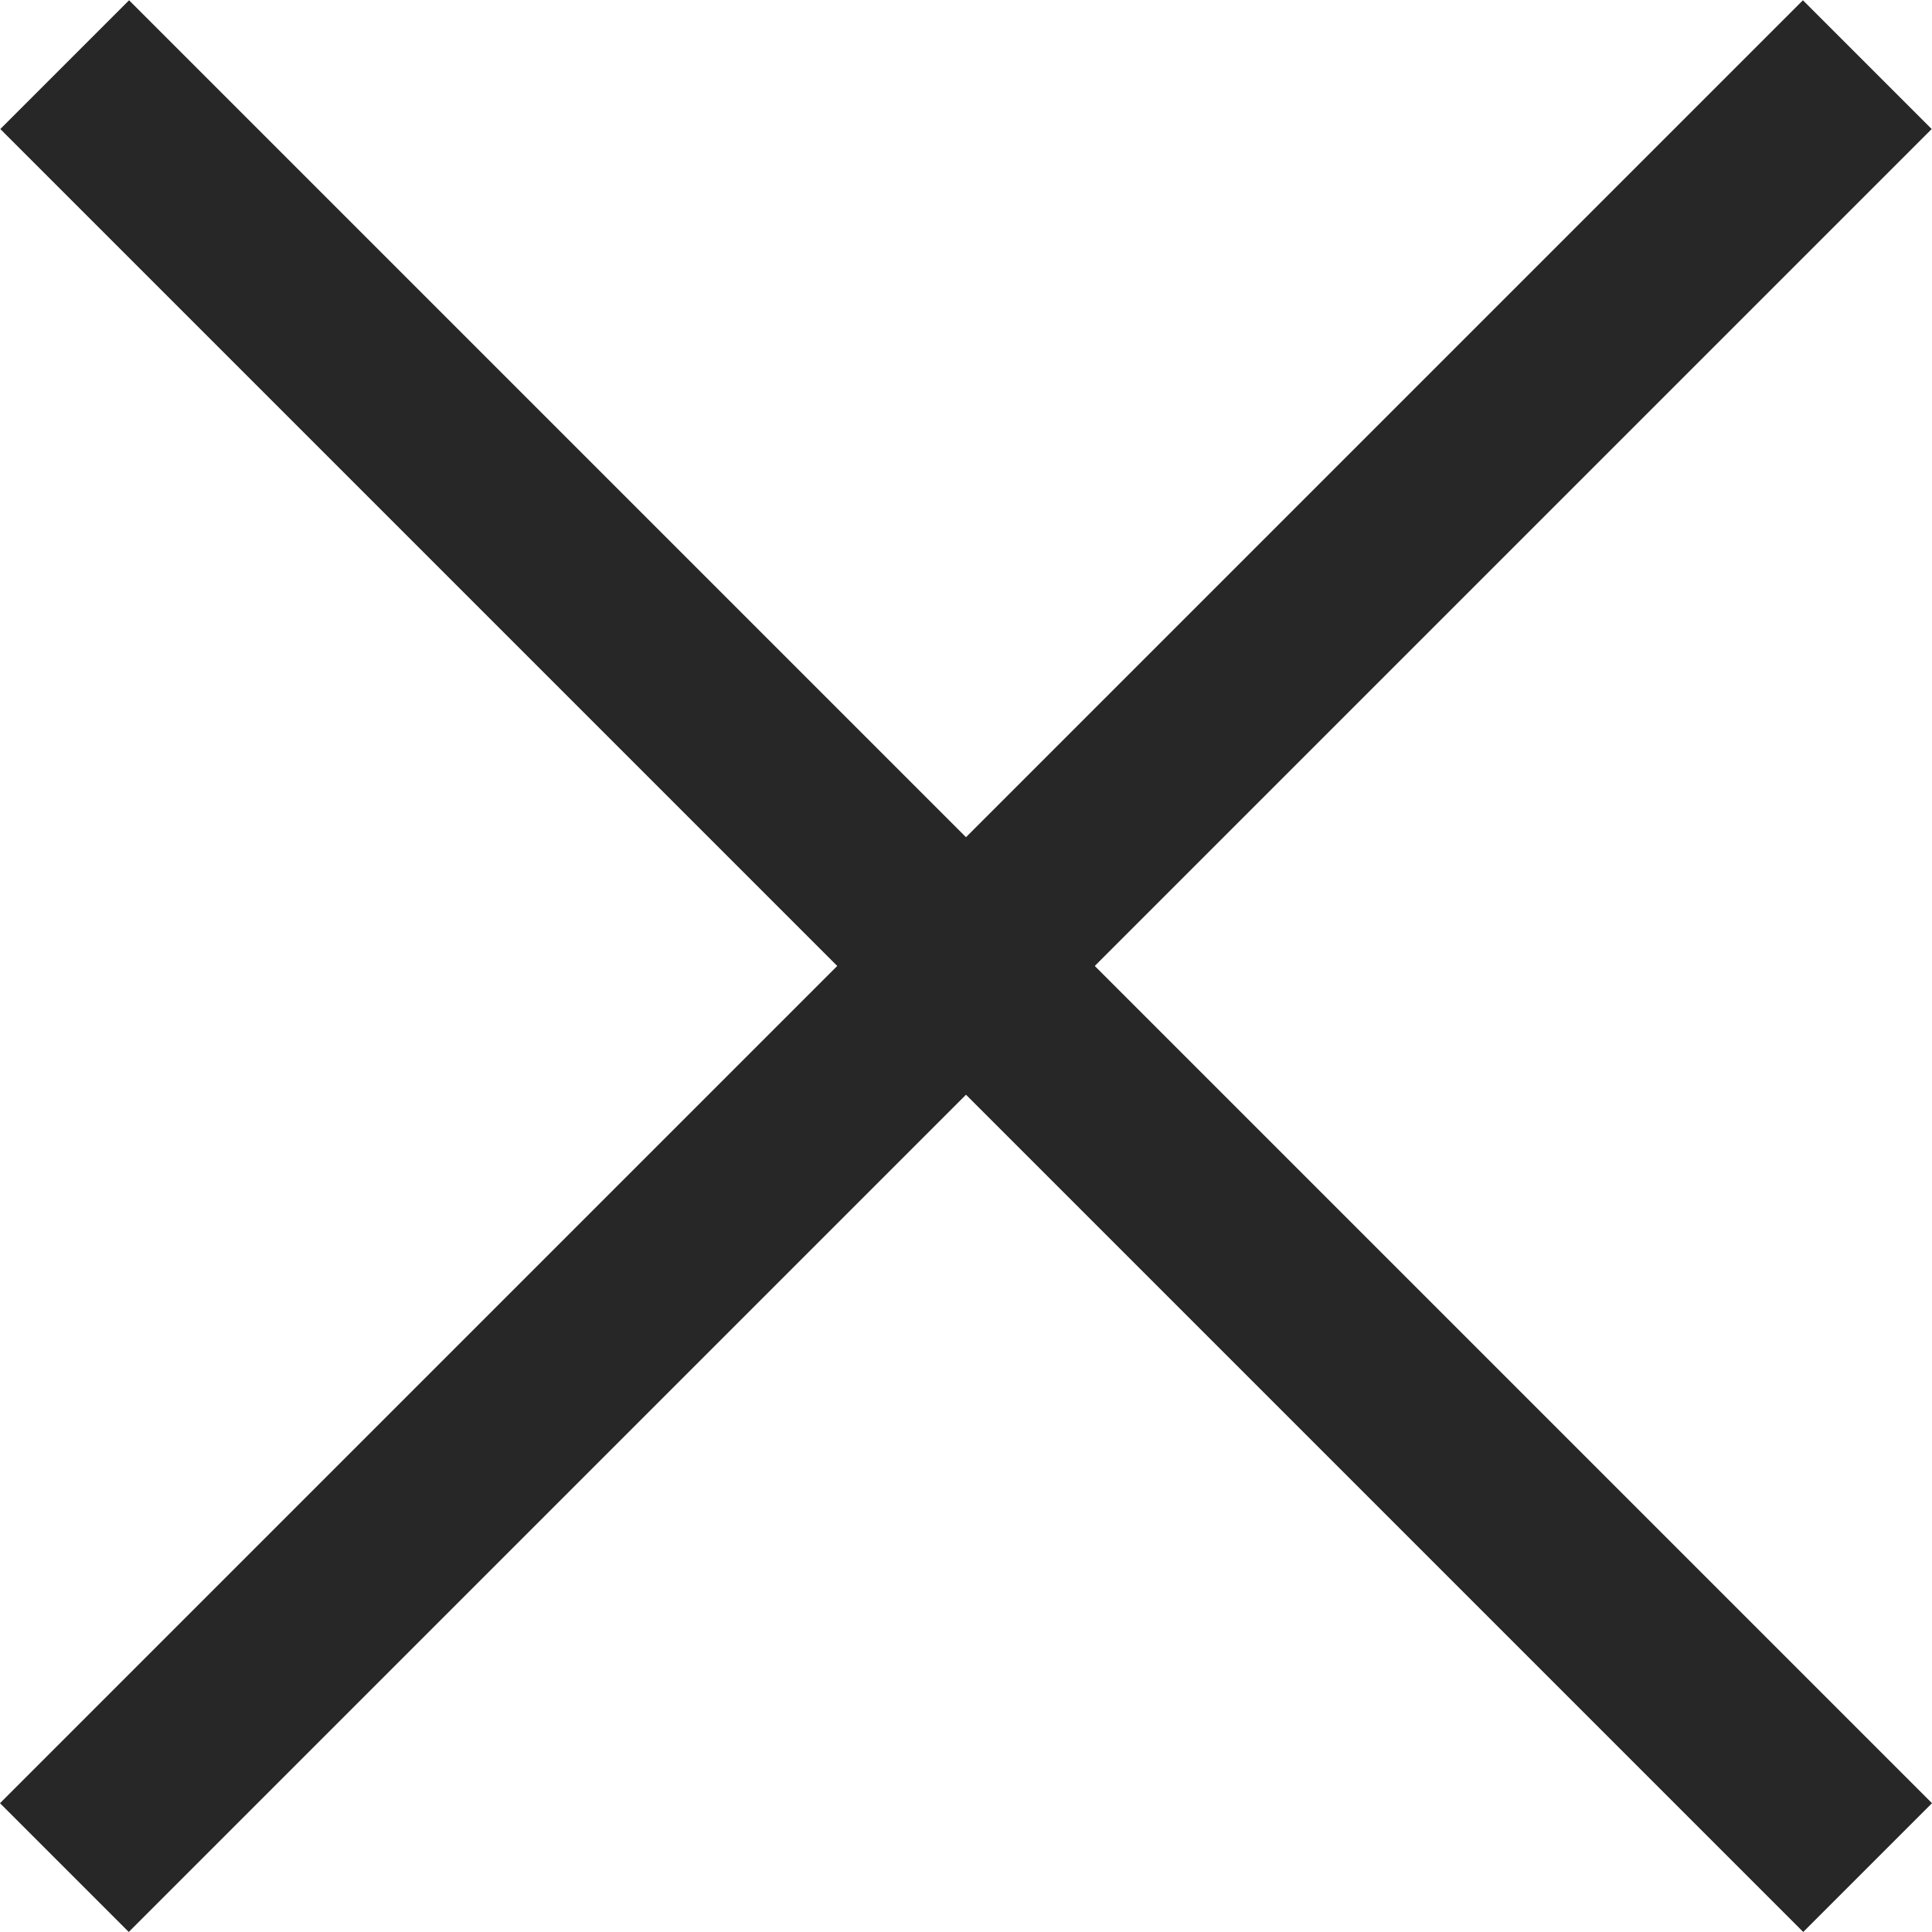 <?xml version="1.0" encoding="utf-8" ?>
<svg xmlns="http://www.w3.org/2000/svg" xmlns:xlink="http://www.w3.org/1999/xlink" width="15" height="15">
	<path fill="#272727" transform="matrix(0.707 -0.707 0.707 0.707 0 14)" d="M0 0L19.799 0L19.799 1.414L0 1.414L0 0Z"/>
	<path fill="#272727" transform="matrix(-0.707 -0.707 -0.707 0.707 15 14)" d="M0 0L19.799 0L19.799 1.414L0 1.414L0 0Z"/>
</svg>
